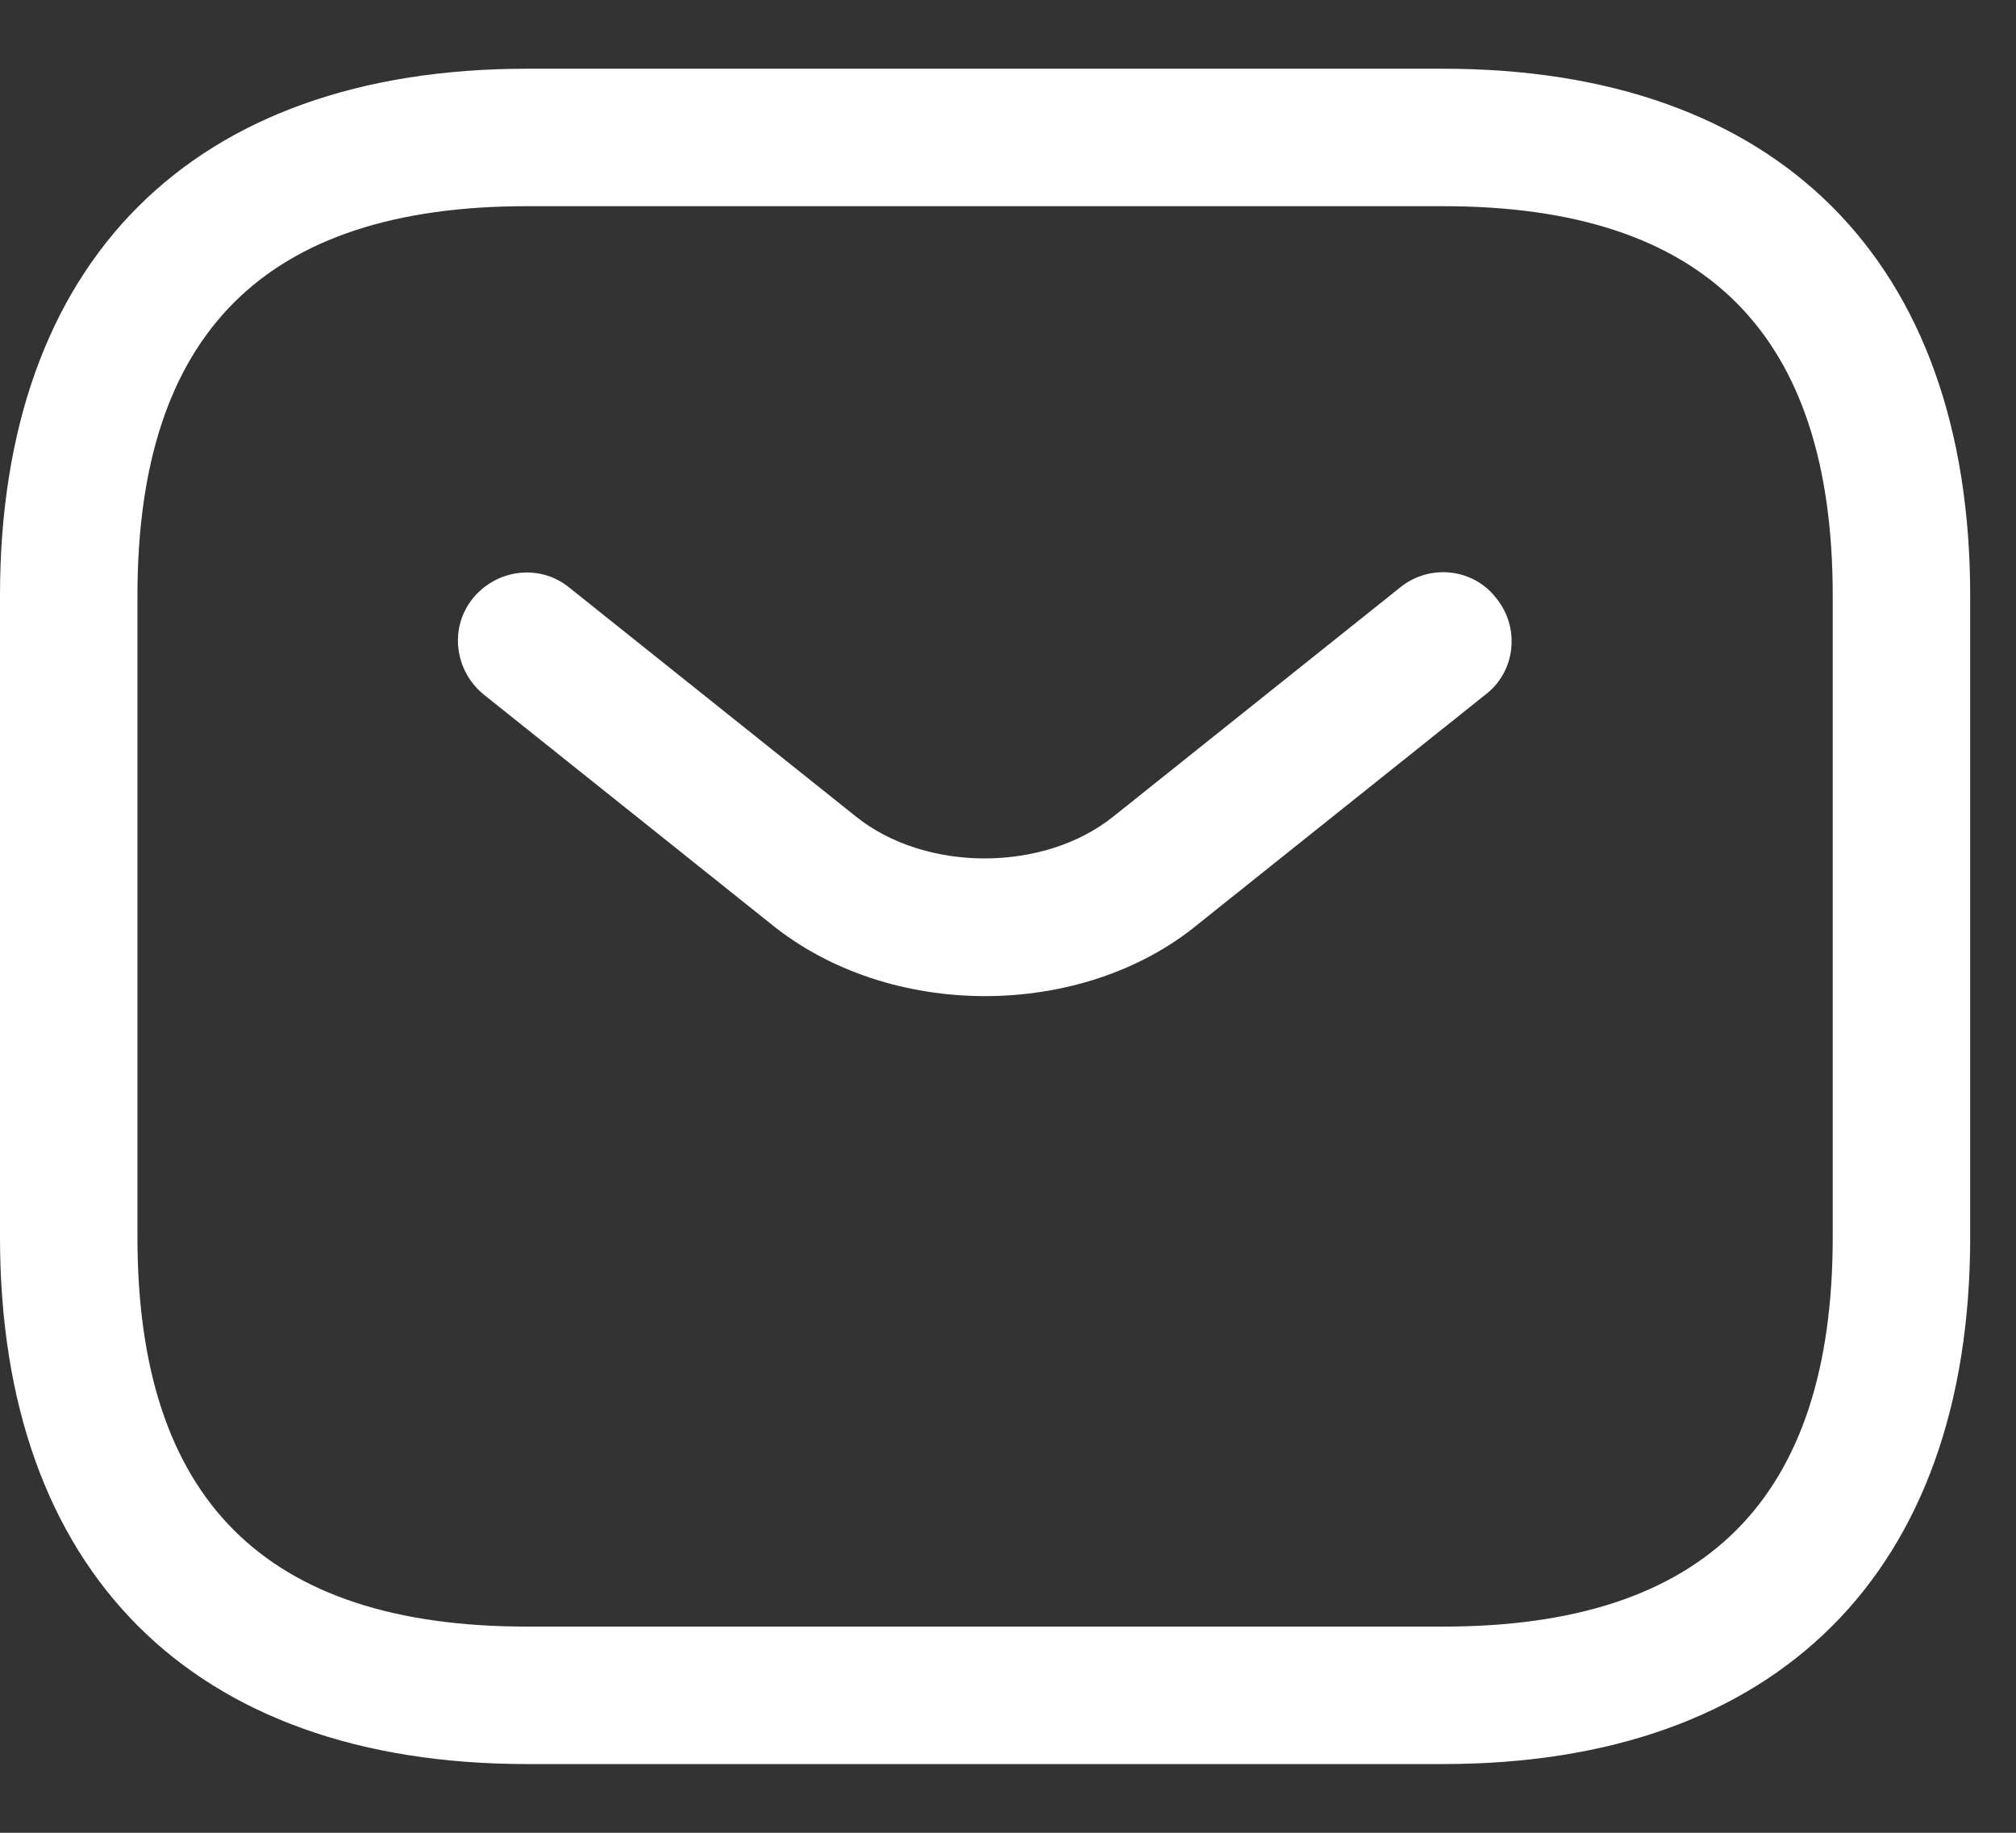 <svg width="22" height="20" viewBox="0 0 22 20" fill="none" xmlns="http://www.w3.org/2000/svg">
<rect x="0" y="0" width="22" height="20" fill="#333333" stroke="none"/>
<path d="M15.75 19.25H5.75C2.1 19.25 0 17.15 0 13.5V6.5C0 2.85 2.1 0.75 5.75 0.75H15.75C19.4 0.75 21.5 2.85 21.5 6.5V13.5C21.5 17.15 19.4 19.25 15.75 19.25ZM5.75 2.25C2.89 2.25 1.5 3.64 1.5 6.5V13.5C1.5 16.36 2.89 17.75 5.75 17.75H15.75C18.61 17.75 20 16.36 20 13.5V6.5C20 3.64 18.61 2.25 15.75 2.25H5.75Z" fill="white"/>
<path d="M10.75 10.87C9.91 10.87 9.06 10.61 8.41 10.08L5.28 7.58C4.96 7.32 4.9 6.85 5.16 6.53C5.42 6.21 5.89 6.15 6.21 6.41L9.34 8.91C10.1 9.52 11.39 9.52 12.15 8.91L15.28 6.41C15.6 6.15 16.08 6.2 16.33 6.53C16.59 6.85 16.54 7.33 16.21 7.58L13.08 10.08C12.44 10.61 11.59 10.87 10.75 10.87Z" fill="white"/>
</svg>
